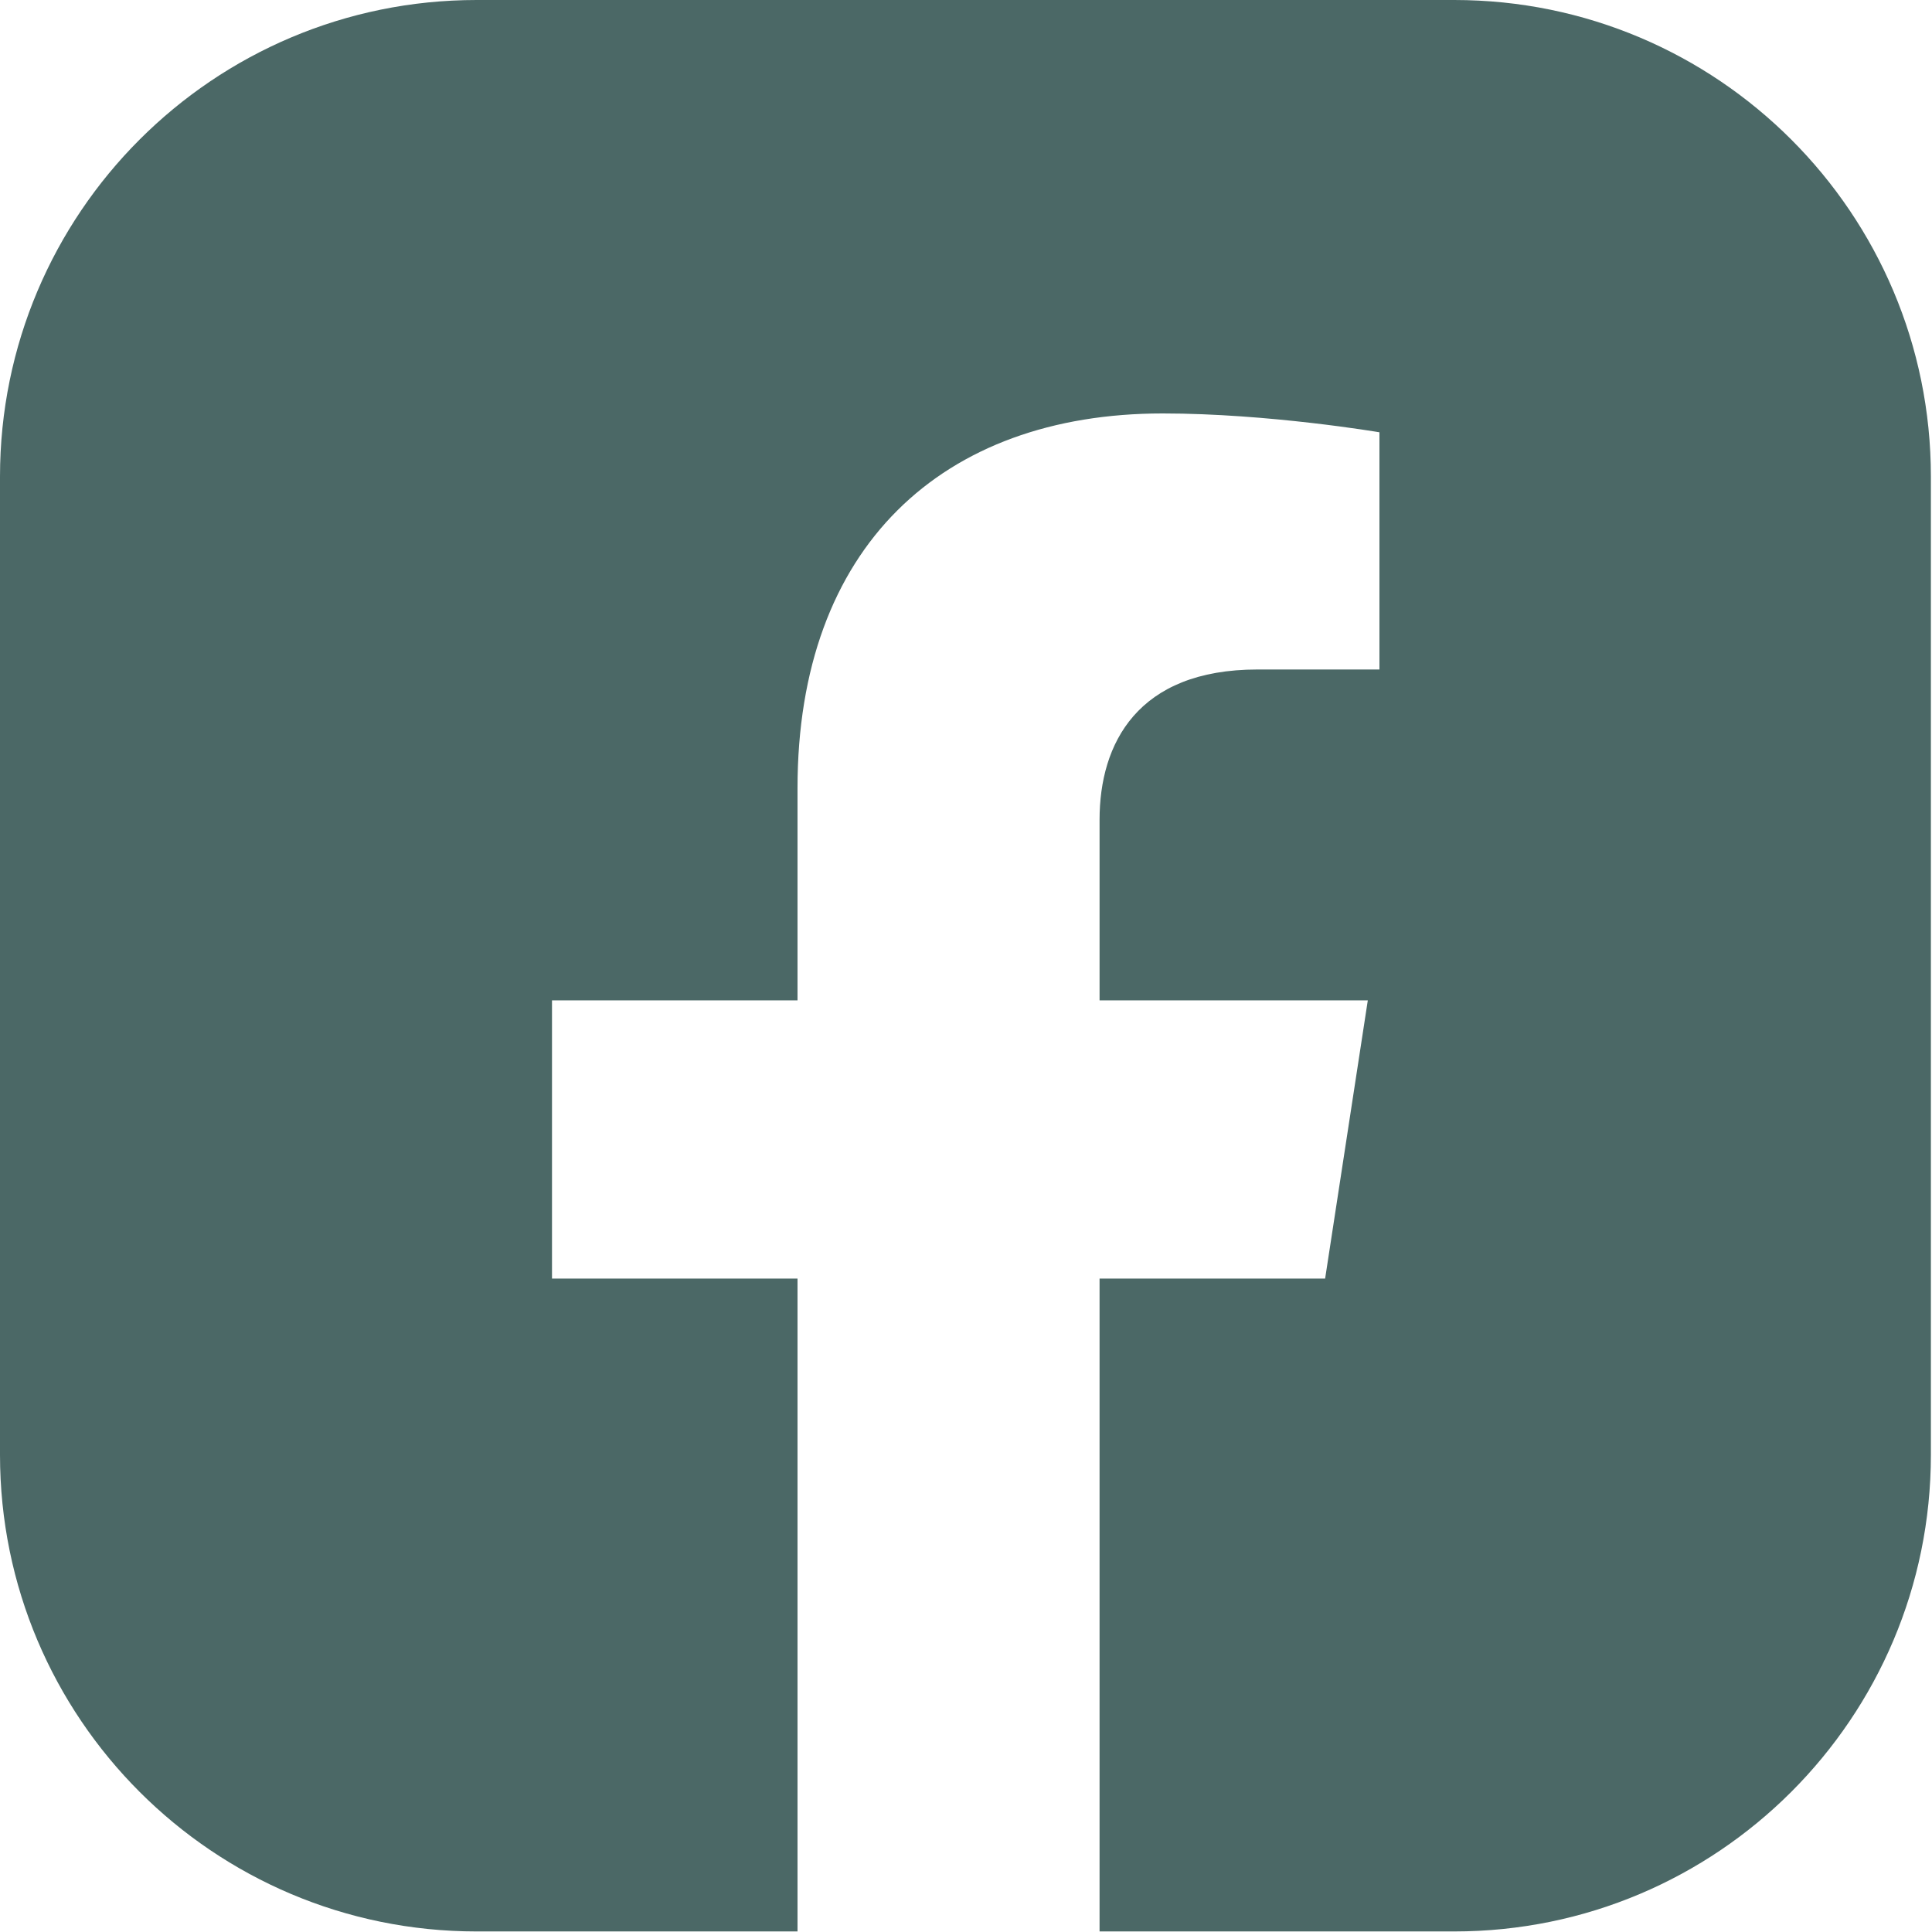 <?xml version="1.0" encoding="UTF-8"?><svg id="a" xmlns="http://www.w3.org/2000/svg" viewBox="0 0 34.86 34.86"><defs><style>.b{fill:#4b6866;}</style></defs><path class="b" d="M26.25,0H8.6C3.85,0,0,3.85,0,8.6V26.25c0,4.75,3.85,8.6,8.6,8.6h5.79v-11.78h-4.43v-5.02h4.43v-3.83c0-4.35,2.61-6.76,6.59-6.76,1.91,0,3.91,.34,3.91,.34v4.28h-2.2c-2.17,0-2.85,1.34-2.85,2.71v3.26h4.84l-.77,5.02h-4.07v11.78h6.4c4.75,0,8.6-3.85,8.6-8.6V8.6c0-4.75-3.85-8.6-8.6-8.6Z"/></svg>
